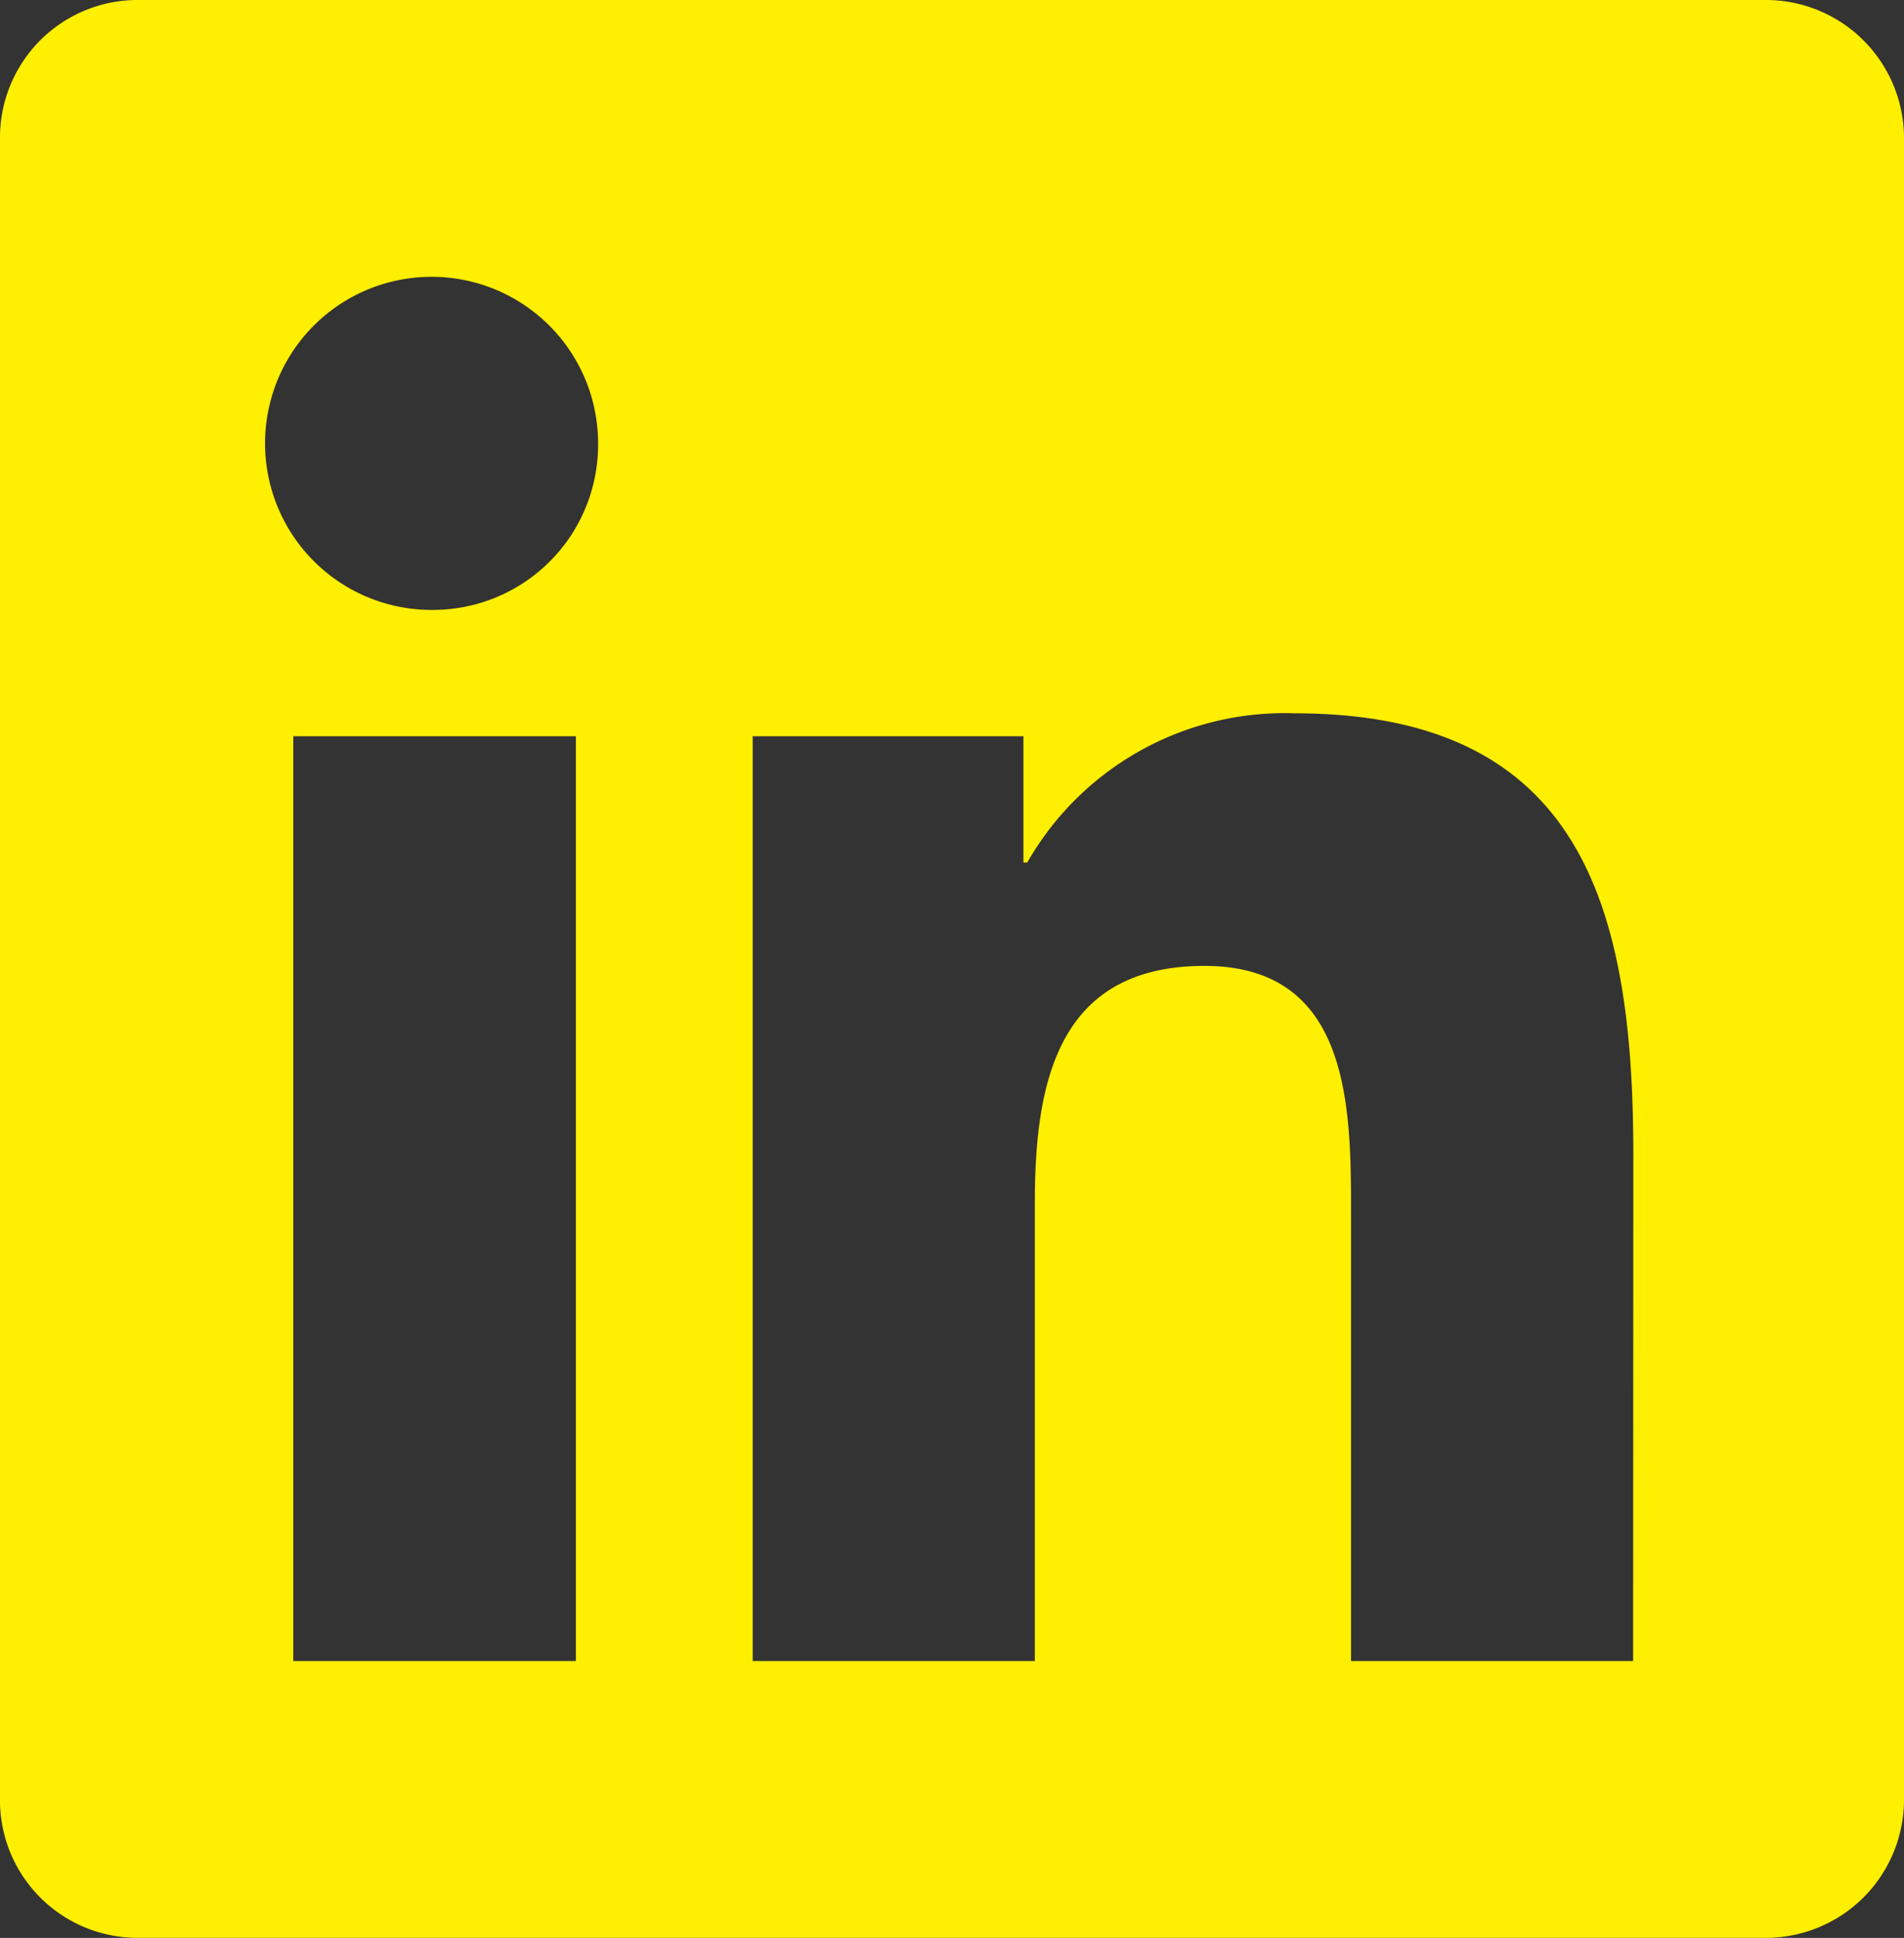 <svg xmlns="http://www.w3.org/2000/svg" width="29.065" height="29.575" viewBox="0 0 29.065 29.575">
  <rect x="0" y="0" width="29.065" height="29.575" fill="#333333" stroke="none"/>
  <path id="linkedin-brands" d="M26.989,32H2.07A2.1,2.1,0,0,0,0,34.132v25.31a2.1,2.1,0,0,0,2.07,2.132H26.989a2.109,2.109,0,0,0,2.076-2.132V34.132A2.109,2.109,0,0,0,26.989,32ZM8.784,57.35H4.477V43.236H8.791V57.35ZM6.63,41.308a2.542,2.542,0,1,1,2.5-2.542A2.521,2.521,0,0,1,6.63,41.308Zm18.3,16.042H20.624V50.484c0-1.637-.032-3.743-2.238-3.743-2.245,0-2.589,1.782-2.589,3.624V57.35H11.49V43.236h4.133v1.928h.058a4.524,4.524,0,0,1,4.081-2.278c4.36,0,5.171,2.924,5.171,6.727Z" transform="translate(0 -32)" fill="#ffef00"/>
</svg>
